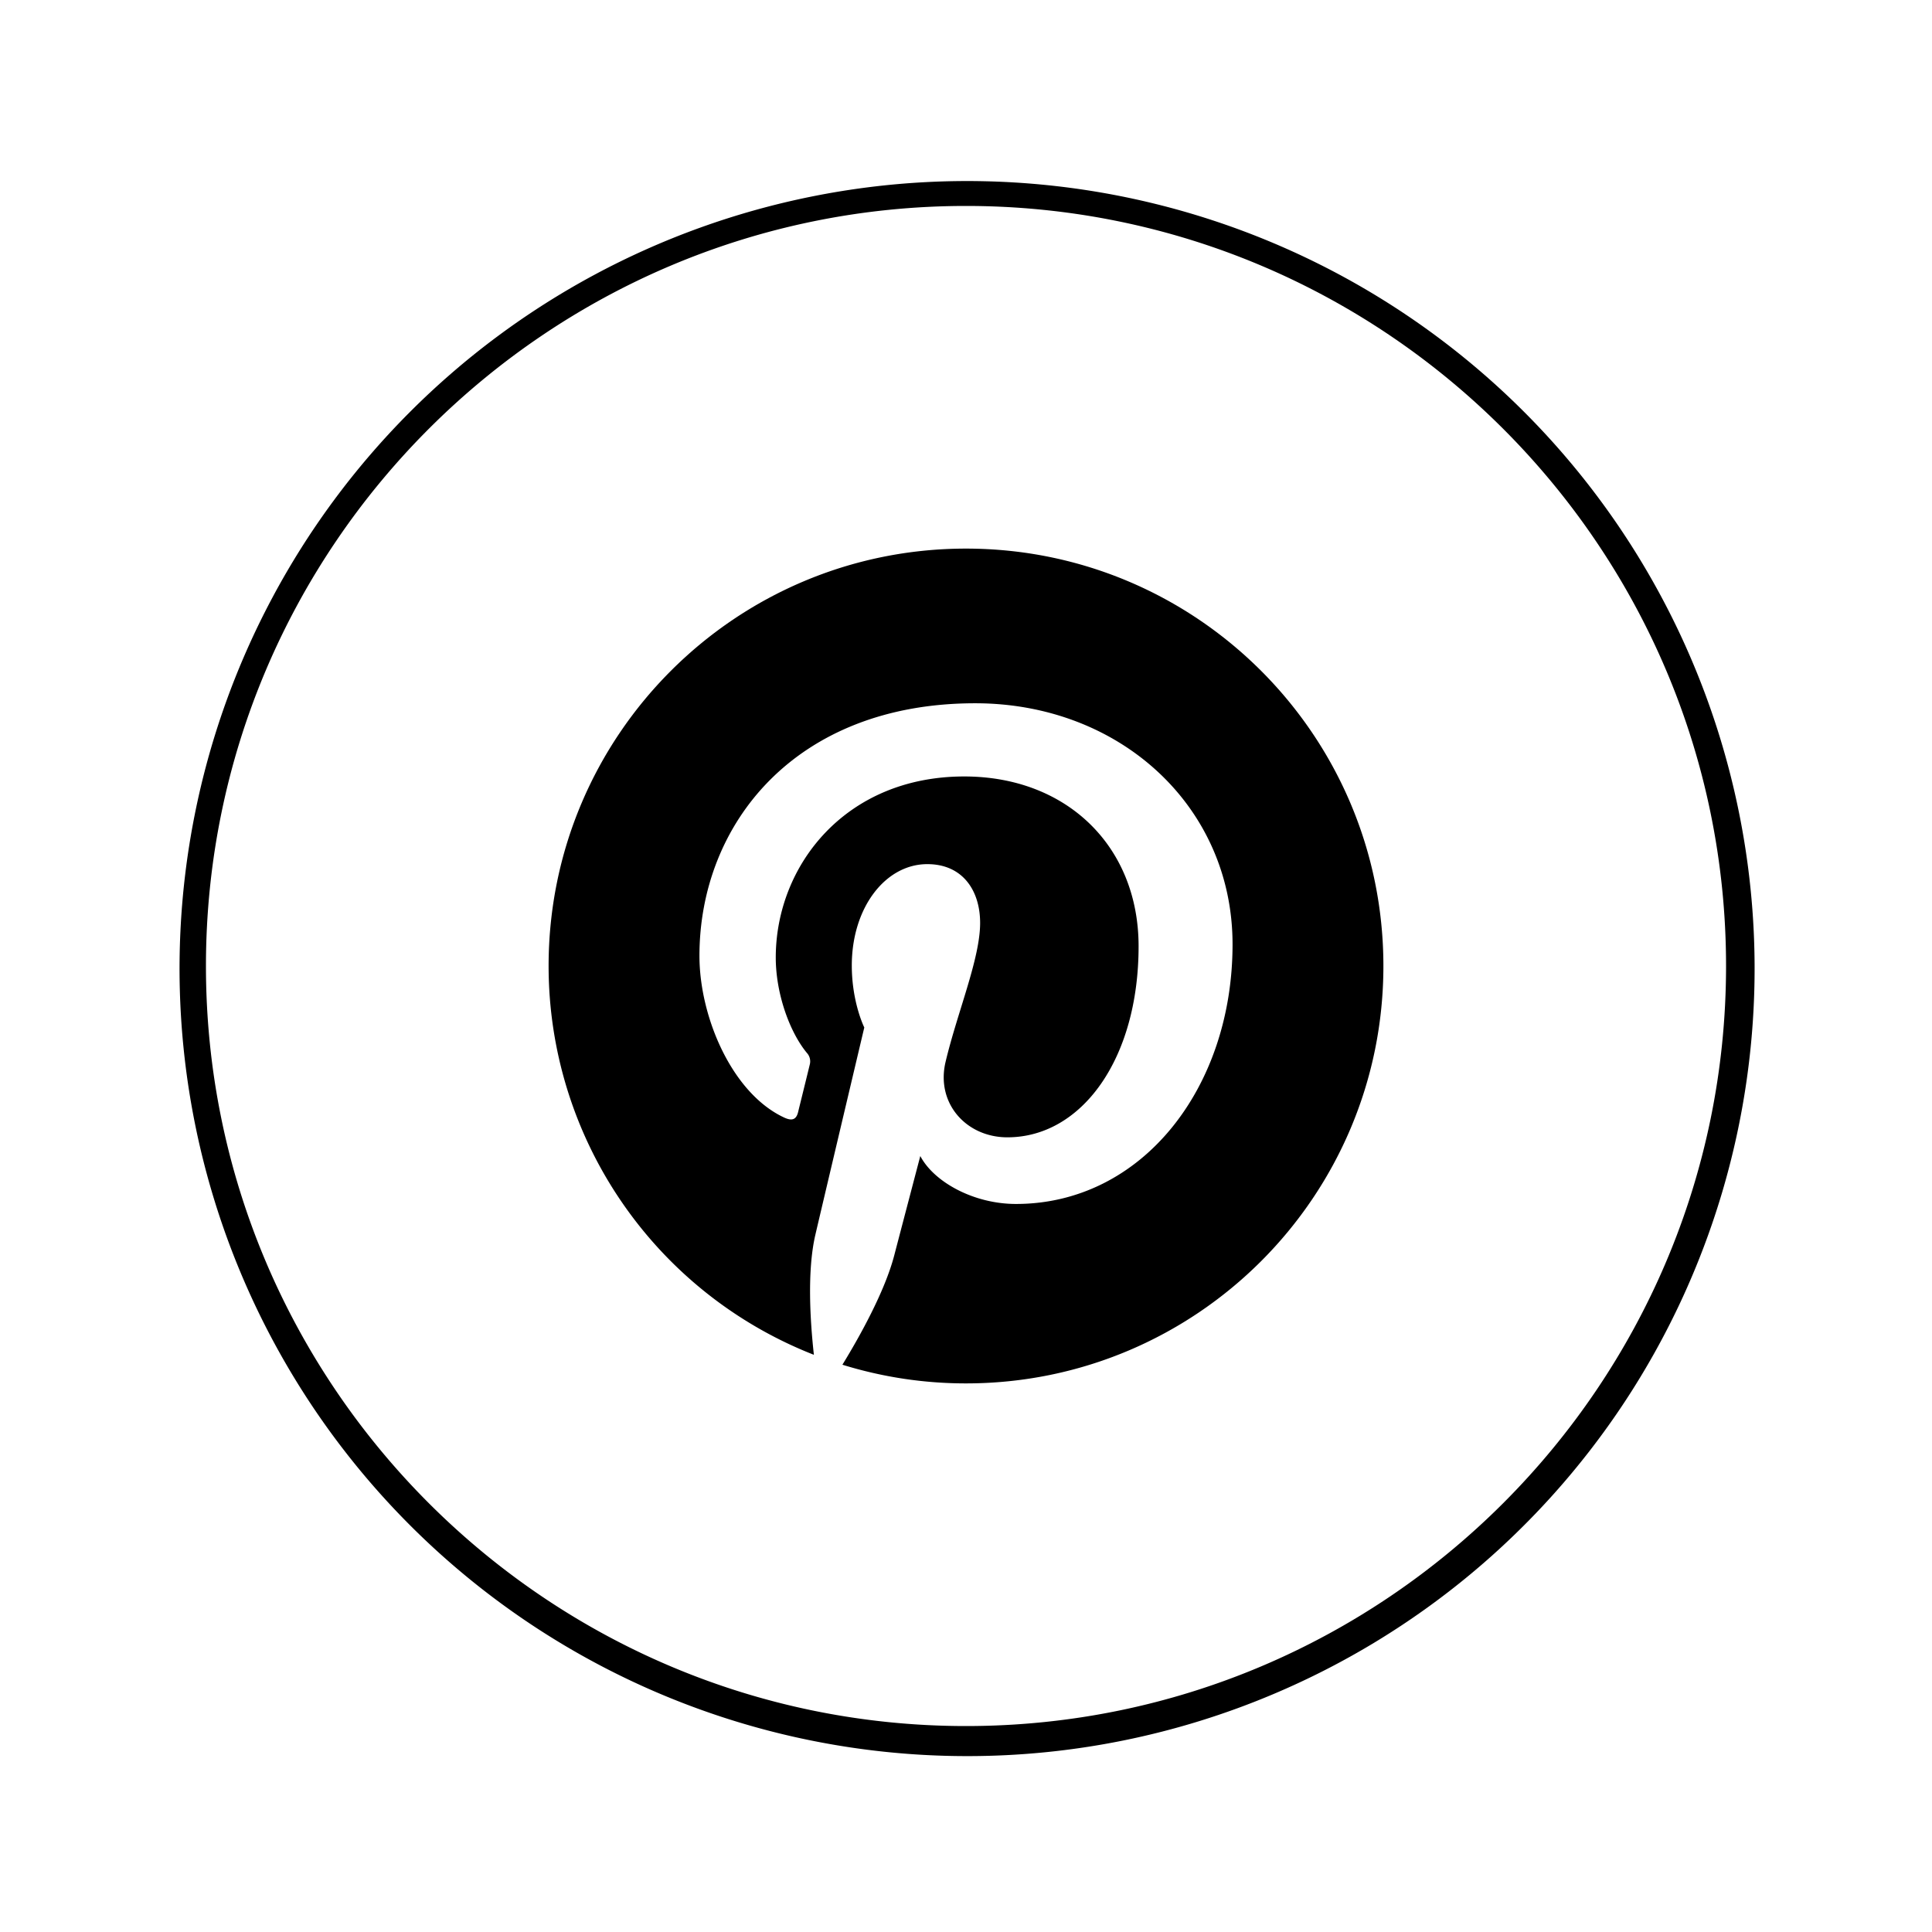 <svg id="图层_1" data-name="图层 1" xmlns="http://www.w3.org/2000/svg" viewBox="0 0 900 900"><path d="M450,255.56c-107.38,0-194.44,87.05-194.44,194.44A194.54,194.54,0,0,0,379.14,631.12c-1.7-15.38-3.24-39,.67-55.84,3.54-15.17,22.81-96.64,22.81-96.64S396.8,467,396.8,449.77c0-27,15.67-47.22,35.18-47.22,16.59,0,24.6,12.45,24.6,27.39,0,16.68-10.62,41.62-16.1,64.74-4.58,19.35,9.7,35.13,28.79,35.13,34.56,0,61.13-36.44,61.13-89,0-46.55-33.46-79.1-81.22-79.1-55.33,0-87.8,41.5-87.8,84.38,0,16.71,6.44,34.63,14.47,44.37A5.82,5.82,0,0,1,377.2,496c-1.48,6.14-4.76,19.35-5.4,22-.85,3.56-2.82,4.31-6.5,2.6-24.29-11.3-39.47-46.81-39.47-75.33,0-61.33,44.57-117.66,128.47-117.66,67.45,0,119.87,48.07,119.87,112.3,0,67-42.25,120.94-100.9,120.94-19.7,0-38.22-10.24-44.56-22.33,0,0-9.75,37.13-12.12,46.22-4.39,16.89-16.23,38.06-24.16,51A194.07,194.07,0,0,0,450,644.44c107.38,0,194.44-87.05,194.44-194.44S557.38,255.56,450,255.56"/><path d="M450,818.06a366.86,366.86,0,1,1,143.27-28.92A365.82,365.82,0,0,1,450,818.06Zm0-722.12C254.77,95.94,95.94,254.77,95.94,450S254.77,804.06,450,804.06,804.06,645.23,804.06,450,645.23,95.94,450,95.94Z"/></svg>